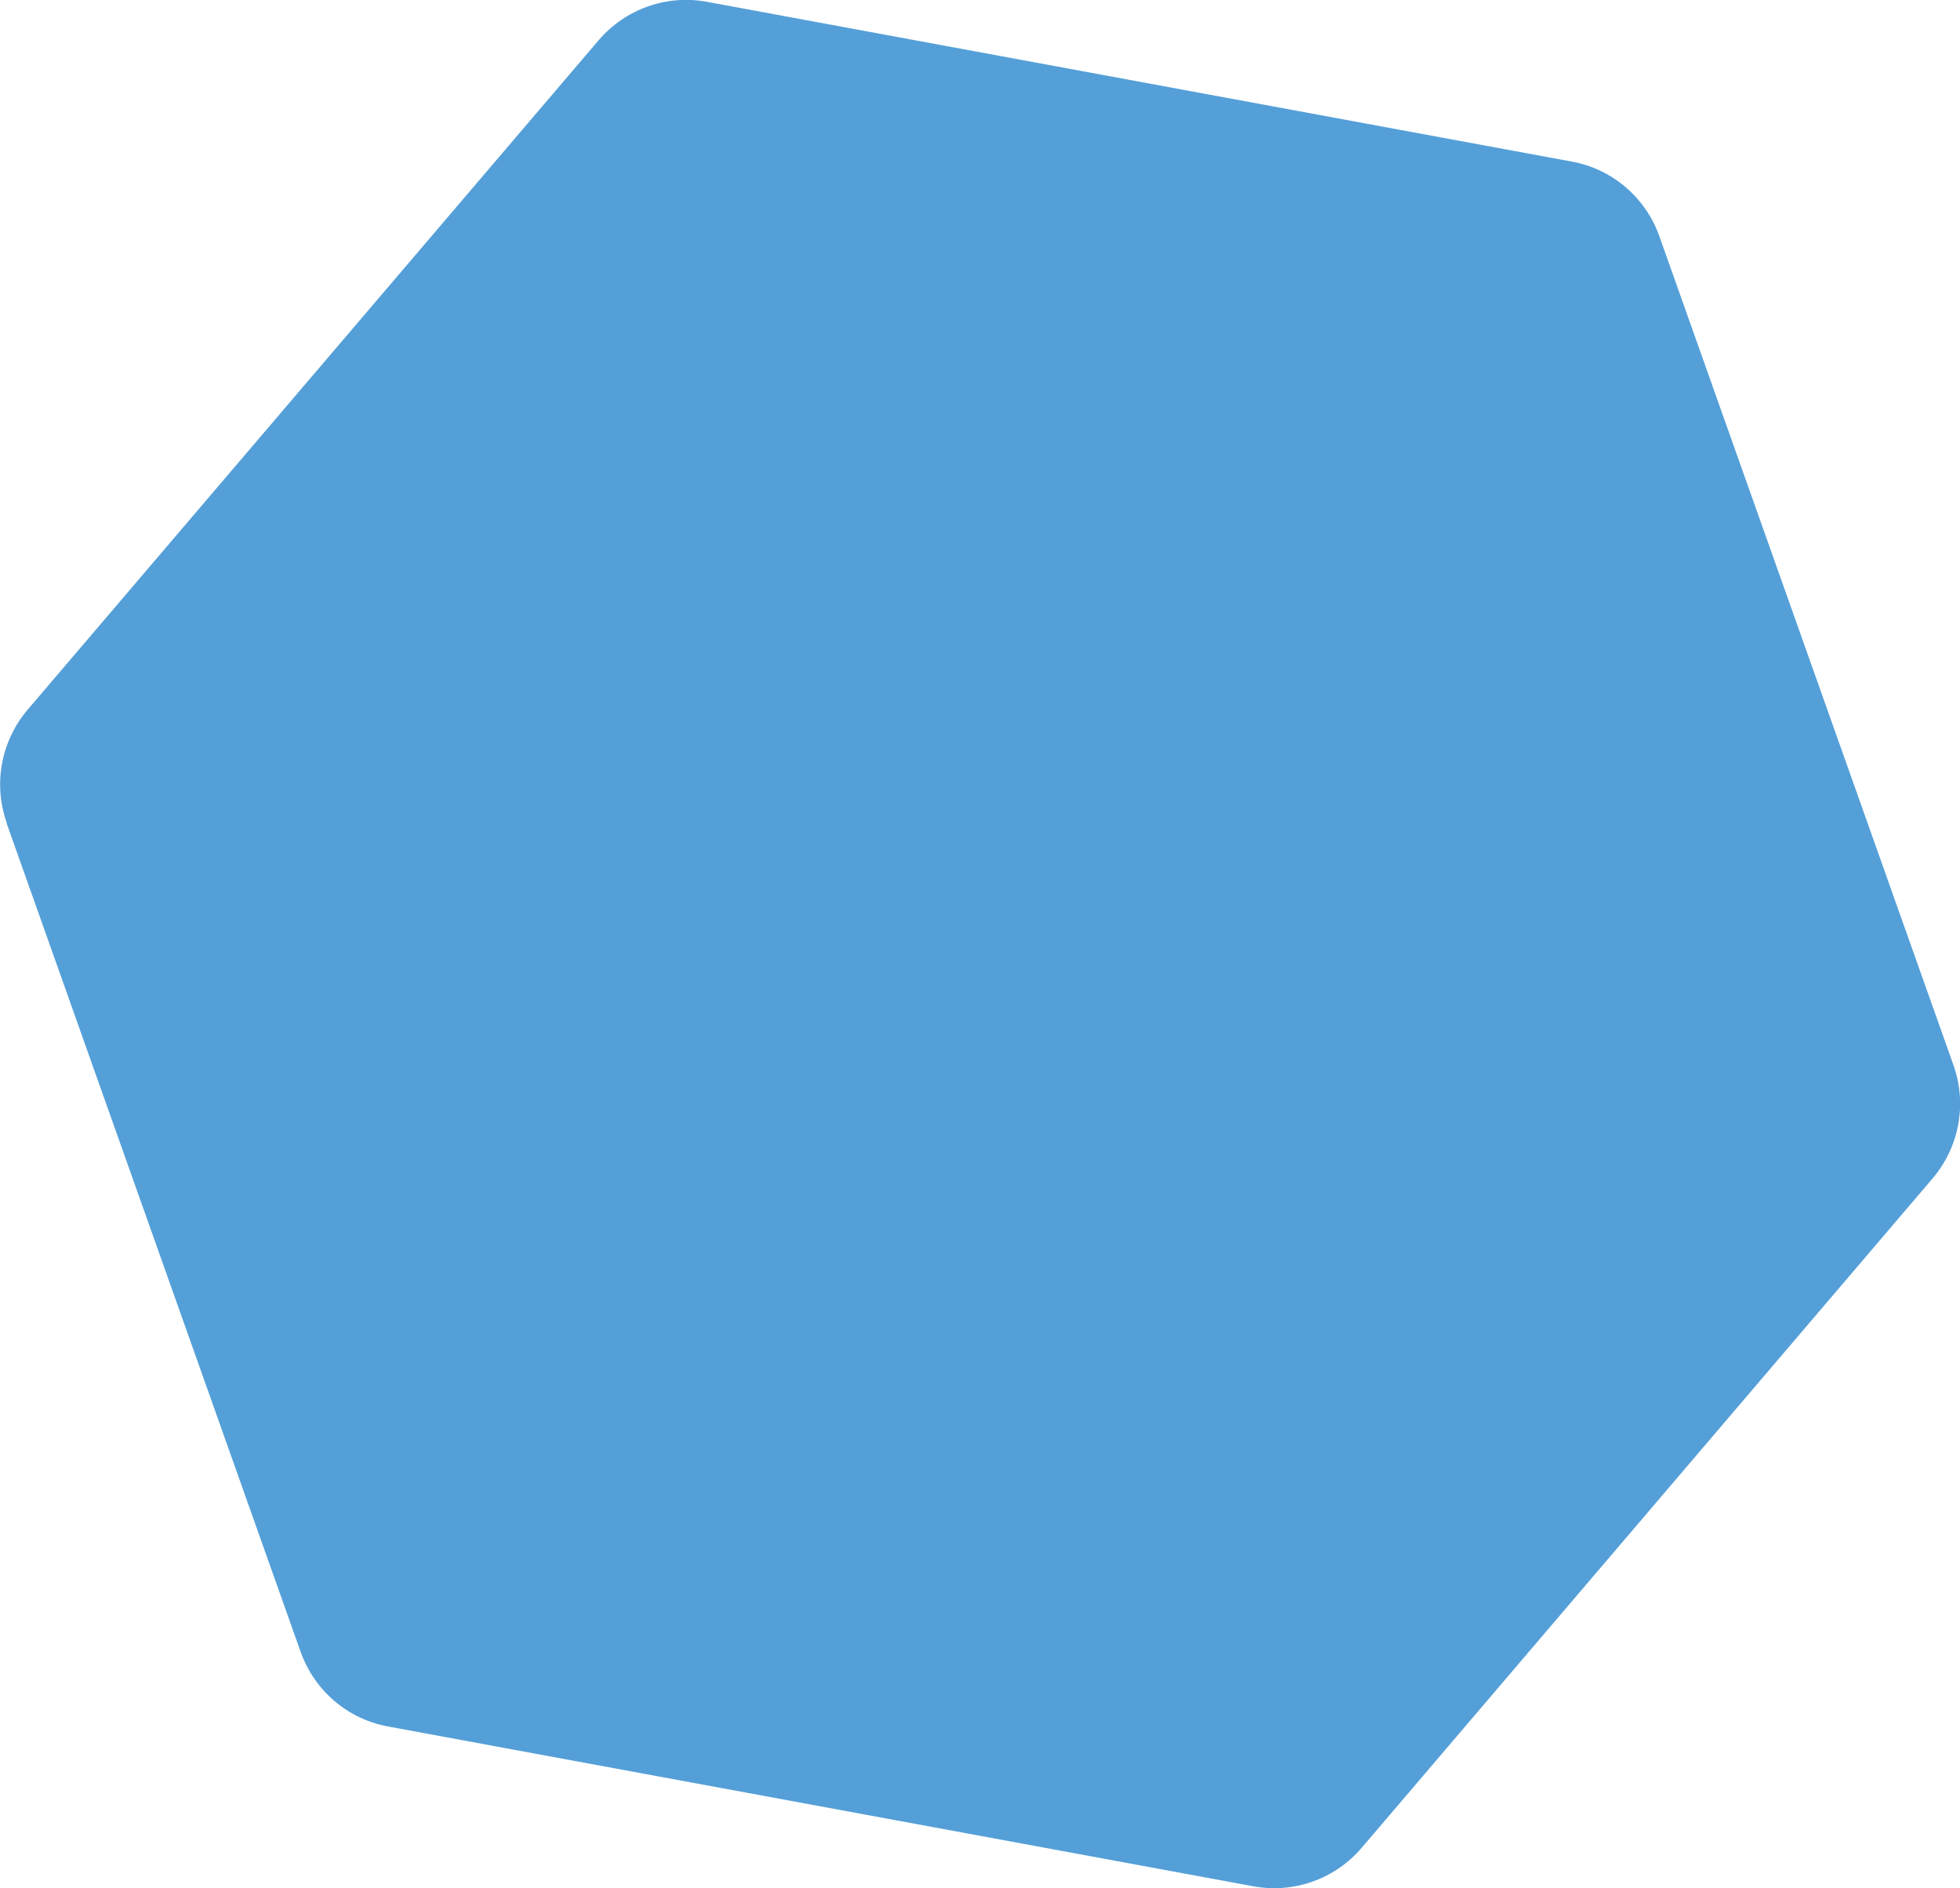 <?xml version="1.0" encoding="UTF-8"?> <svg xmlns="http://www.w3.org/2000/svg" id="_Слой_2" data-name="Слой 2" viewBox="0 0 75.1 72.35"><defs><style> .cls-1 { fill: #549fd8; fill-rule: evenodd; } </style></defs><g id="_Приставко" data-name="Приставко"><path class="cls-1" d="M.25,31.53l11.27,31.76c.53,1.49,1.81,2.58,3.36,2.86l33.14,6.12c1.55.29,3.14-.28,4.16-1.48l21.87-25.64c1.02-1.2,1.33-2.85.8-4.34l-11.27-31.76c-.53-1.49-1.81-2.58-3.36-2.86L27.09.07c-1.55-.29-3.14.28-4.16,1.48L1.06,27.19c-1.02,1.2-1.33,2.85-.8,4.34Z"></path></g></svg> 